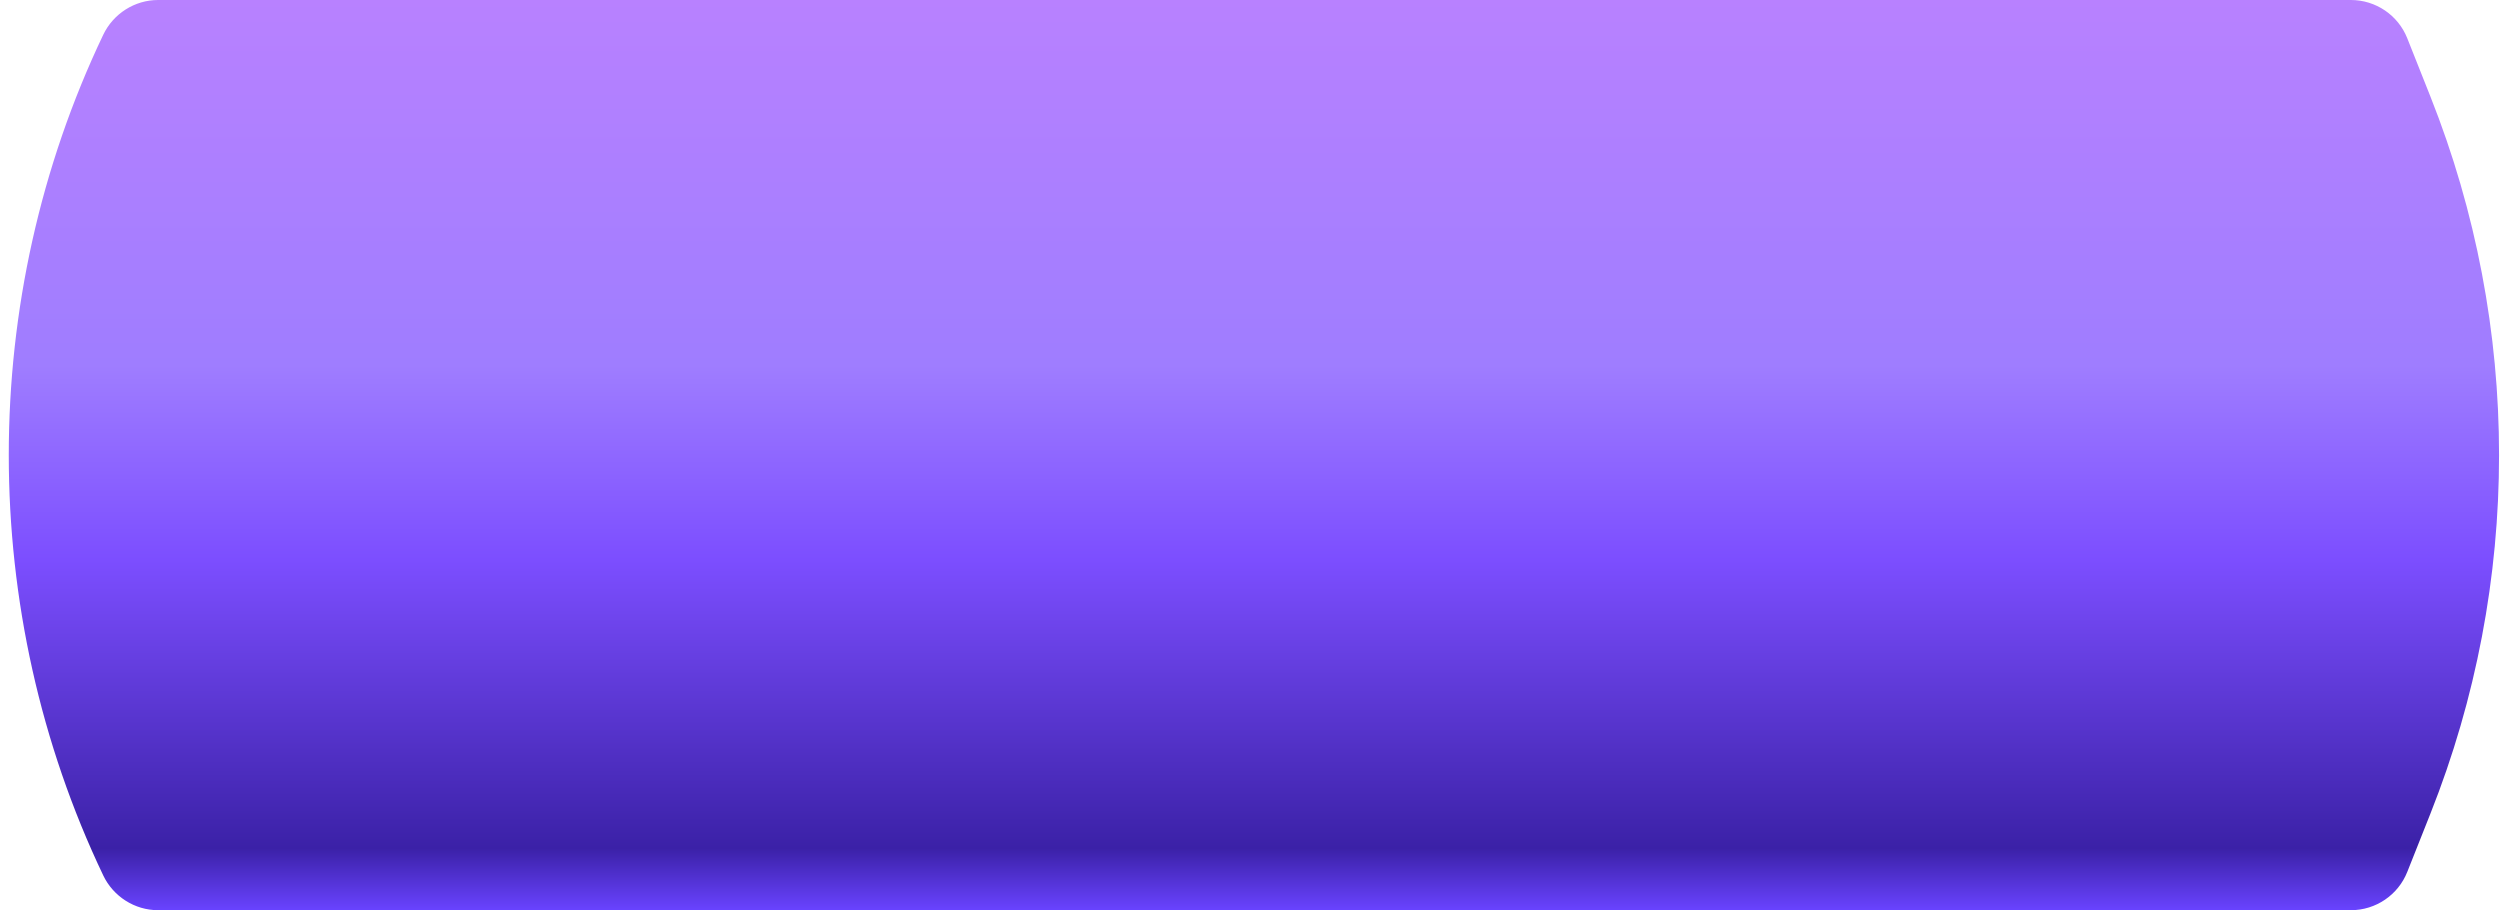 <?xml version="1.0" encoding="UTF-8"?> <svg xmlns="http://www.w3.org/2000/svg" width="206" height="75" viewBox="0 0 206 75" fill="none"> <path d="M8.506 2.867C9.336 1.126 11.1 0 13.028 0H193.712C195.761 0 197.603 1.25 198.359 3.154L200.272 7.971C207.805 26.936 207.805 48.064 200.272 67.029L198.359 71.846C197.603 73.75 195.761 75 193.712 75H13.028C11.1 75 9.336 73.874 8.506 72.133V72.133C-1.871 50.361 -1.871 24.639 8.506 2.867V2.867Z" fill="url(#paint0_linear)"></path> <defs> <linearGradient id="paint0_linear" x1="103.702" y1="0" x2="103.702" y2="75" gradientUnits="userSpaceOnUse"> <stop stop-color="#B881FF"></stop> <stop offset="0.401" stop-color="#9F7DFF"></stop> <stop offset="0.615" stop-color="#7C4EFF"></stop> <stop offset="0.932" stop-color="#3B21A7"></stop> <stop offset="1" stop-color="#6943FF"></stop> </linearGradient> </defs> </svg> 